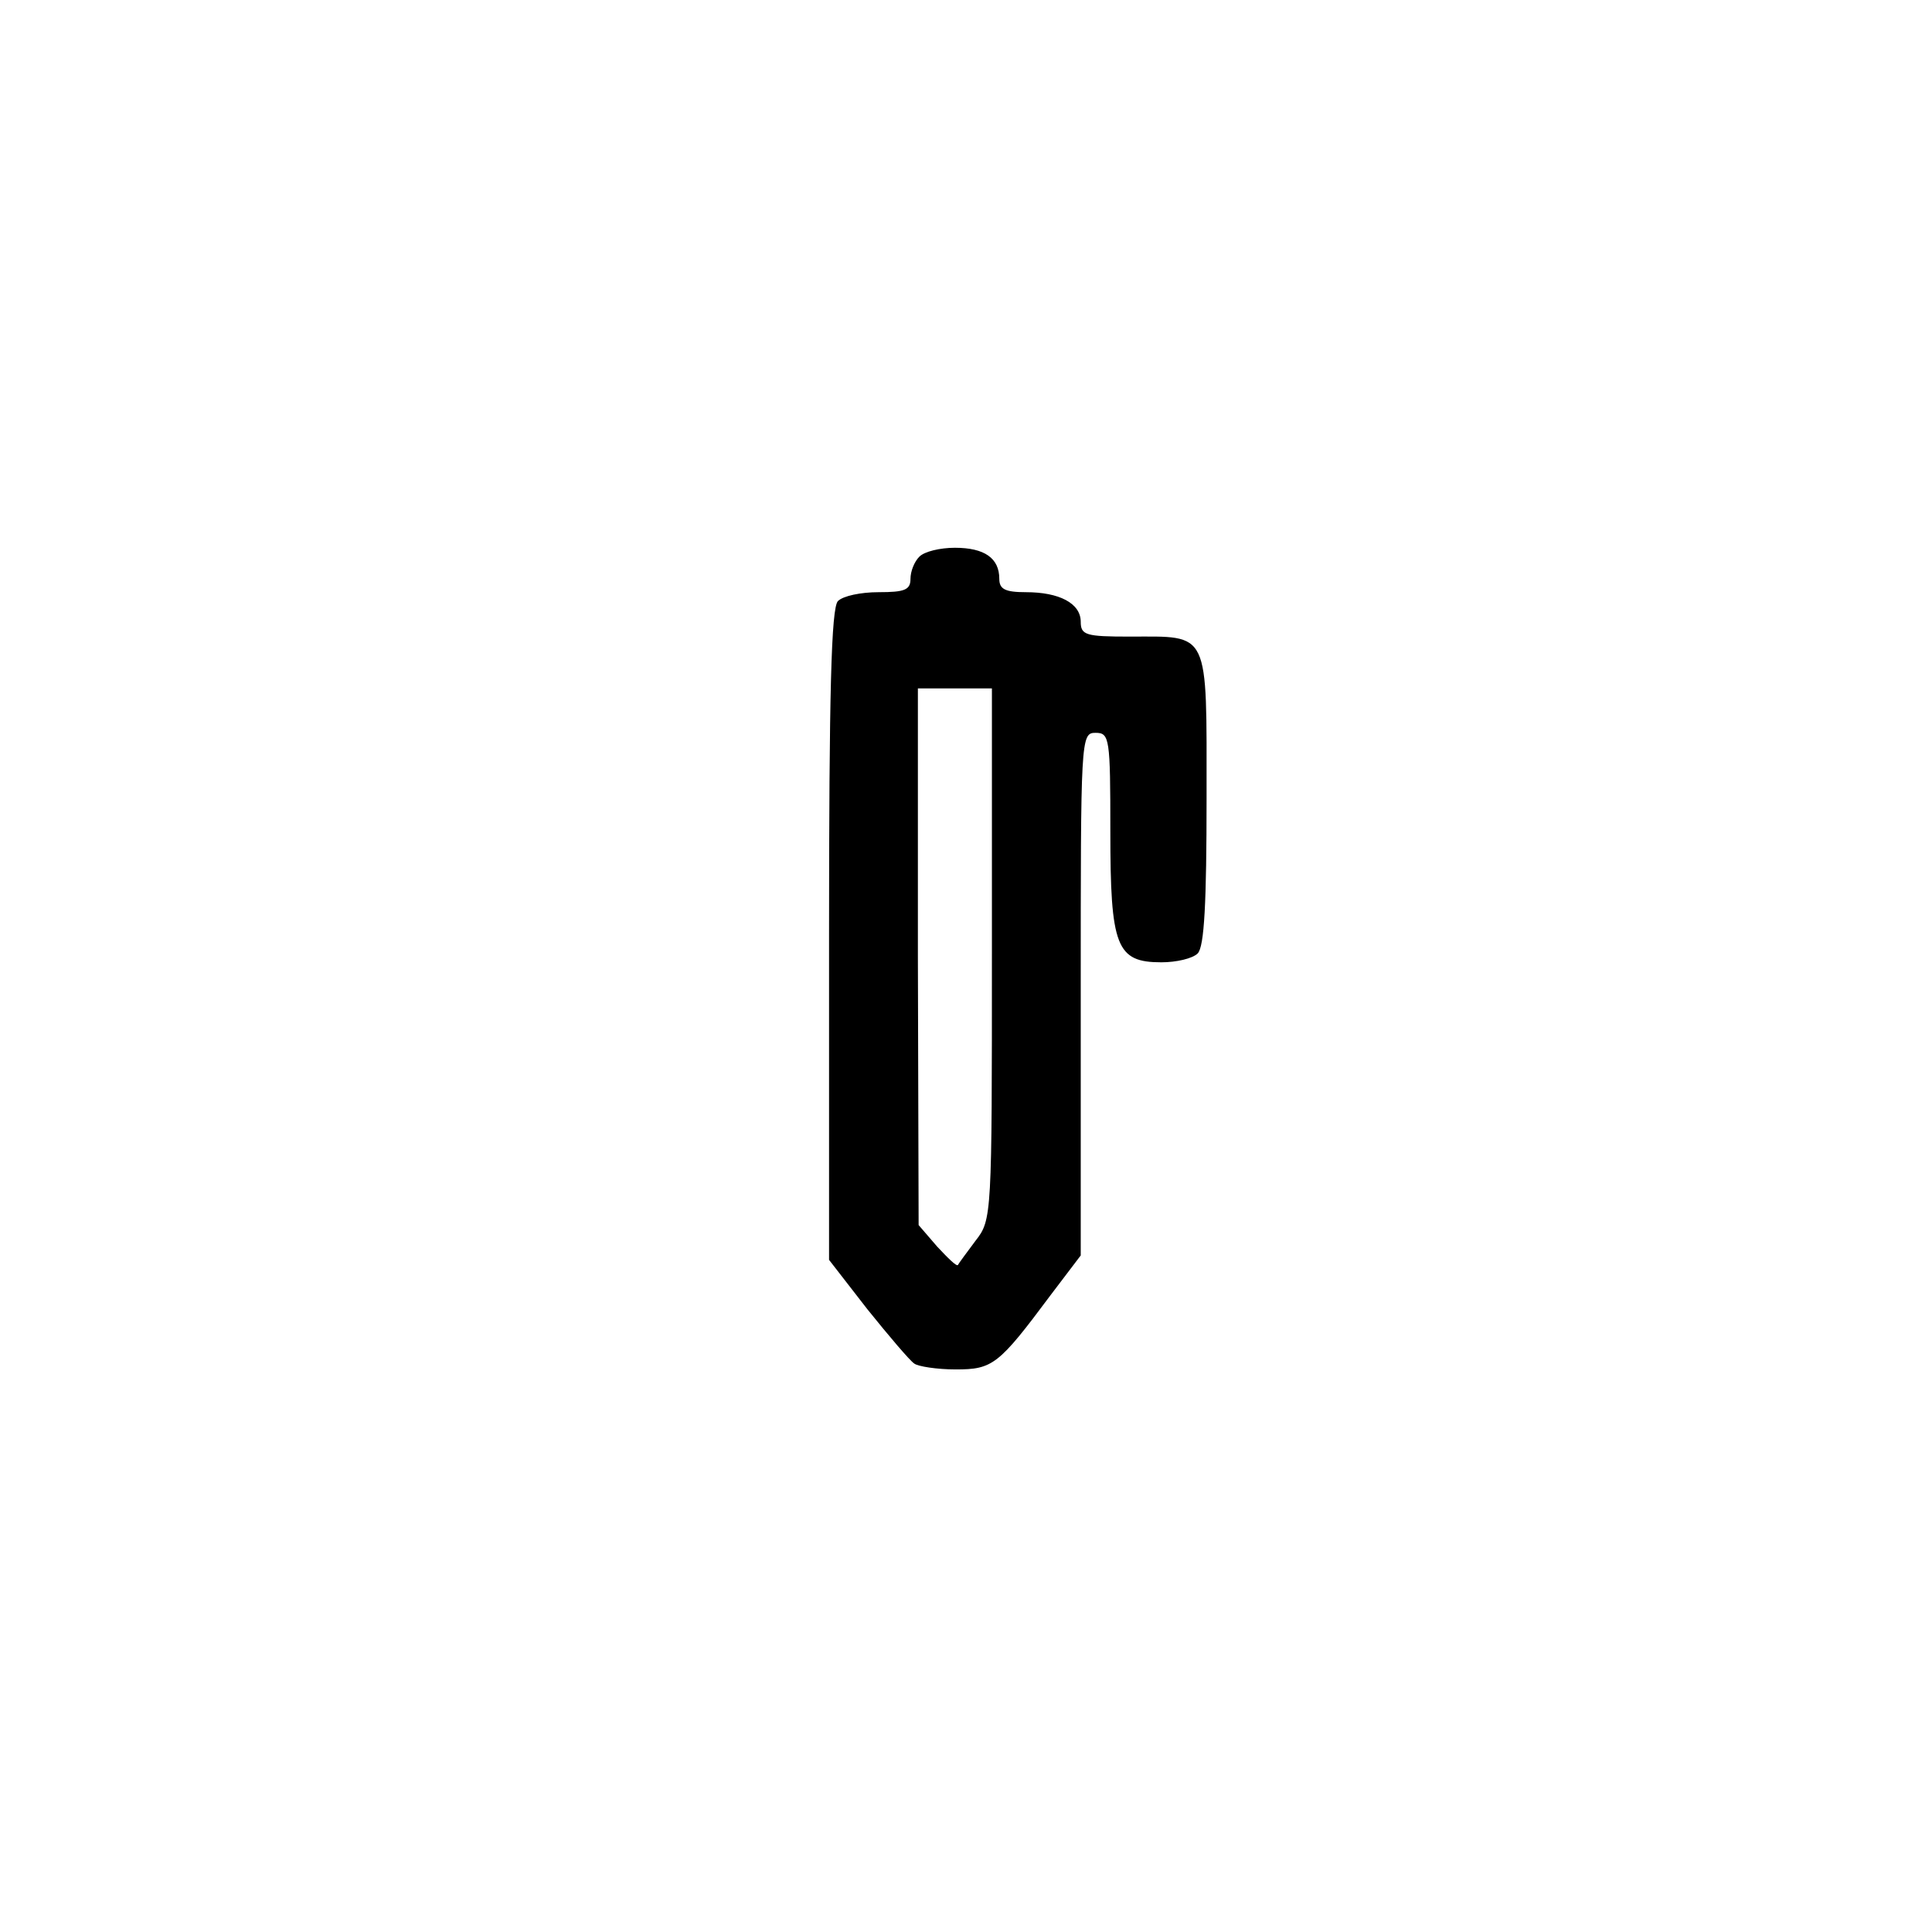 <?xml version="1.0" standalone="no"?>
<!DOCTYPE svg PUBLIC "-//W3C//DTD SVG 20010904//EN"
 "http://www.w3.org/TR/2001/REC-SVG-20010904/DTD/svg10.dtd">
<svg version="1.0" xmlns="http://www.w3.org/2000/svg"
 width="261pt" height="261pt" viewBox="0 0 261 261"
 preserveAspectRatio="xMidYMid meet">
<g transform="translate(0,261) scale(0.1,-0.1)"
fill="#000000" stroke="none">
<path d="M1242 1858 c-7 -7 -12 -20 -12 -30 0 -15 -8 -18 -43 -18 -24 0 -48
-5 -55 -12 -9 -9 -12 -123 -12 -451 l0 -439 52 -67 c29 -36 57 -69 63 -73 5
-4 31 -8 56 -8 50 0 58 6 128 100 l41 54 0 353 c0 346 0 353 20 353 19 0 20
-7 20 -133 0 -156 8 -177 69 -177 20 0 42 5 49 12 9 9 12 69 12 210 0 229 5
218 -104 218 -59 0 -66 2 -66 20 0 25 -29 40 -74 40 -28 0 -36 4 -36 18 0 28
-20 42 -60 42 -20 0 -41 -5 -48 -12z m98 -537 c0 -353 0 -359 -22 -387 -12
-16 -23 -31 -24 -33 -2 -2 -14 10 -28 25 l-25 29 -1 363 0 362 50 0 50 0 0
-359z"/>
</g>
</svg>
